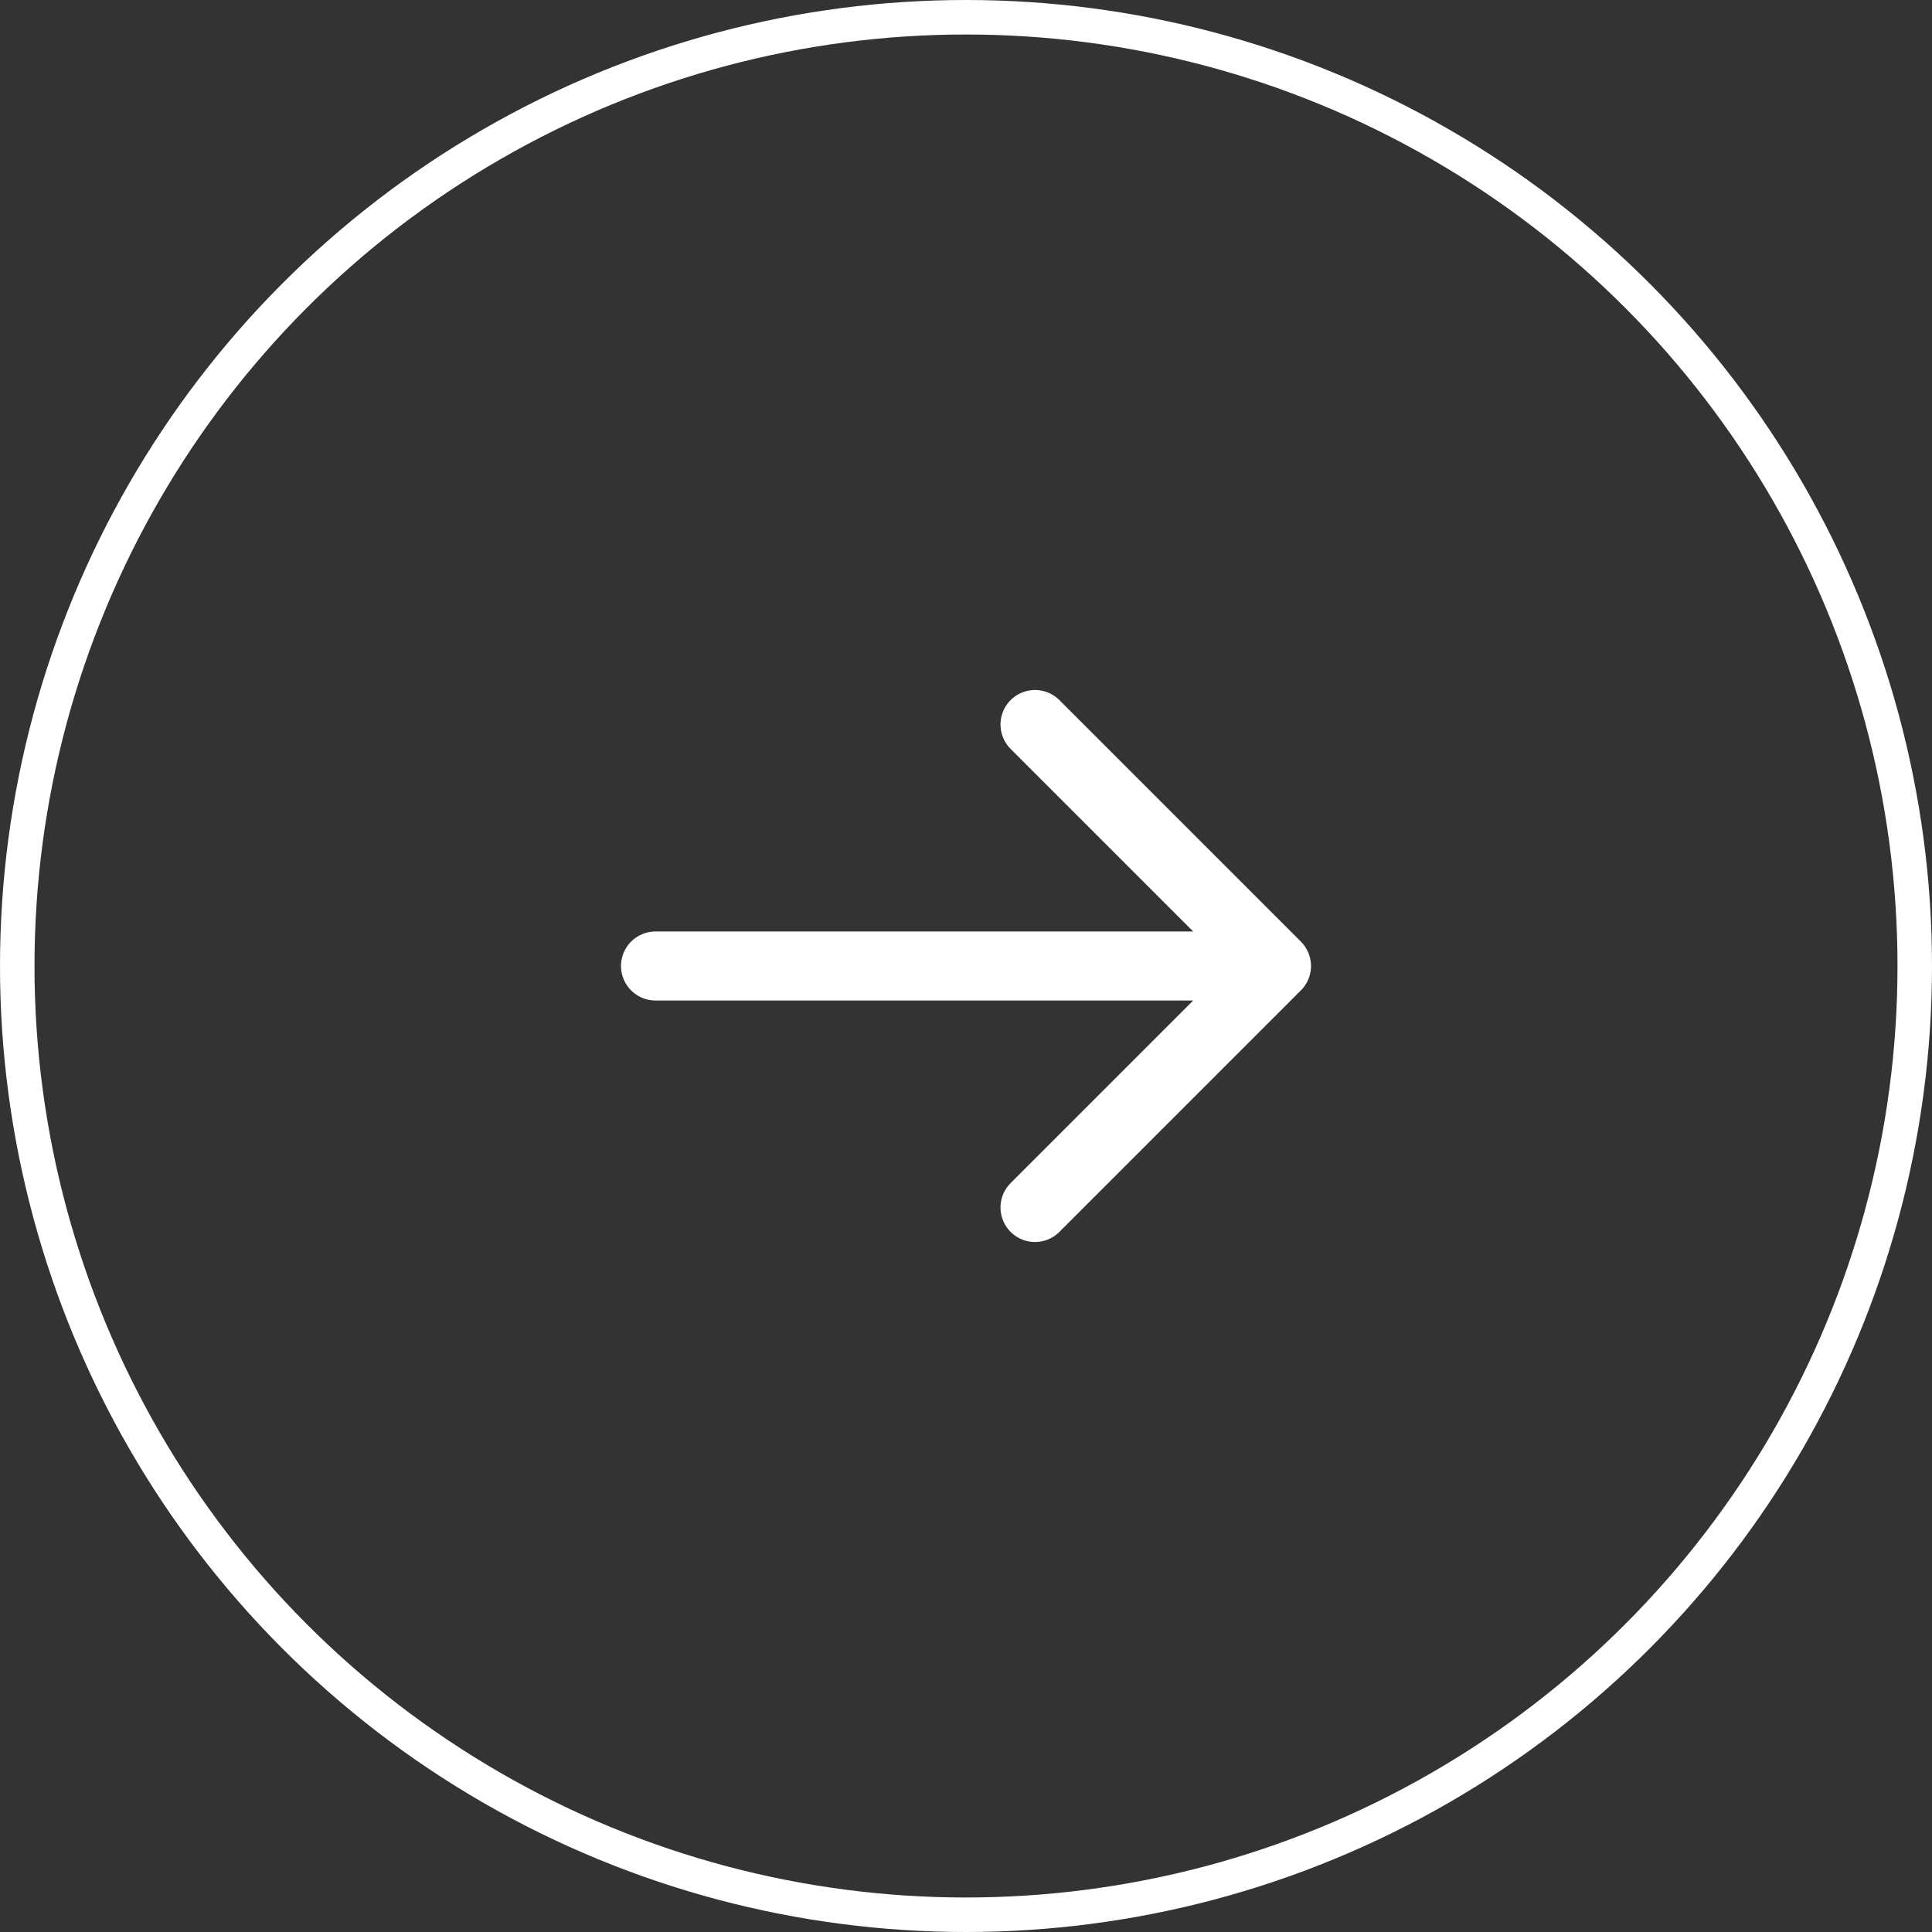 <?xml version="1.0" encoding="UTF-8"?>
<svg width="56px" height="56px" viewBox="0 0 56 56" version="1.1" xmlns="http://www.w3.org/2000/svg" xmlns:xlink="http://www.w3.org/1999/xlink">
    <rect x="0" y="0" width="56" height="56" fill="#333333" stroke="none"/>
    <title>Group 7</title>
    <g id="Page-1" stroke="none" stroke-width="1" fill="none" fill-rule="evenodd">
        <g id="Startseite-" transform="translate(-1067, -1074)" stroke="#FFFFFF">
            <g id="Group-7" transform="translate(1067, 1074)">
                <circle id="Oval" cx="28" cy="28" r="27.5"></circle>
                <g id="Group" stroke-linecap="round" stroke-linejoin="round" transform="translate(19, 21)" stroke-width="2">
                    <line x1="0" y1="7" x2="17.5" y2="7" id="Path"></line>
                    <path d="M18,7 L11,14 M18,7 L11,0" id="Shape"></path>
                </g>
            </g>
        </g>
    </g>
</svg>